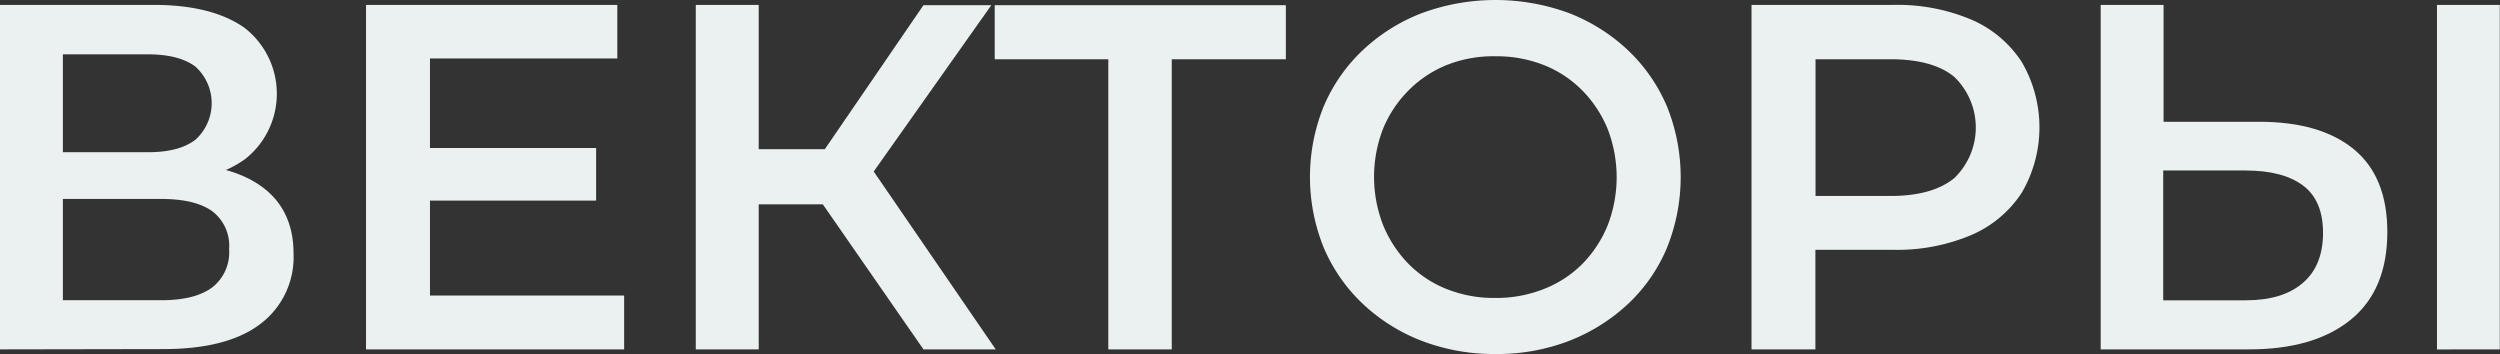 <?xml version="1.0" encoding="UTF-8"?> <svg xmlns="http://www.w3.org/2000/svg" id="Layer_1" data-name="Layer 1" viewBox="0 0 351.48 49.78"><rect x="0" y="0" width="351.48" height="49.78" fill="#333333" stroke="none"/><defs><style>.cls-1{fill:#ebf1f1;}</style></defs><path class="cls-1" d="M1606.55,301V252.57h21.63q8.16,0,12.73,3.21a11.71,11.71,0,0,1,.2,18.39q-4.35,3.21-11.47,3.22l1.24-2.49q8.08,0,12.51,3.25t4.43,9.4a11.75,11.75,0,0,1-4.63,9.85q-4.64,3.56-13.69,3.56Zm8.84-27.72h12q4.36,0,6.64-1.76a6.92,6.92,0,0,0,0-10.27q-2.28-1.72-6.64-1.73h-12Zm0,20.81h13.83q4.71,0,7.12-1.77a6.23,6.23,0,0,0,2.42-5.42,6.08,6.08,0,0,0-2.42-5.36q-2.41-1.69-7.12-1.69h-13.83Z" transform="translate(-1606.55 -251.88)"></path><path class="cls-1" d="M1667,293.43h27.3V301h-36.29V252.57h35.33v7.53H1667Zm-.69-20.74h24.05v7.39h-24.05Z" transform="translate(-1606.55 -251.88)"></path><path class="cls-1" d="M1704.37,301V252.57h8.85V301Zm6.15-20.39v-7.75h16.32v7.75Zm17.56-2.77-8.22-1.11,16.52-24.12h9.54Zm8.3,23.16L1720,277.39l7.26-4.5L1746.54,301Z" transform="translate(-1606.55 -251.88)"></path><path class="cls-1" d="M1762.37,301V258l2.15,2.21H1746.4v-7.6h40.93v7.6h-18.11l2.07-2.21v43Z" transform="translate(-1606.55 -251.88)"></path><path class="cls-1" d="M1816.85,301.65a28.5,28.5,0,0,1-10.44-1.86,25.39,25.39,0,0,1-8.29-5.22,23.46,23.46,0,0,1-5.47-7.89,26.46,26.46,0,0,1,0-19.84,23.42,23.42,0,0,1,5.47-7.88,25.39,25.39,0,0,1,8.29-5.22,29.95,29.95,0,0,1,20.78,0,25.57,25.57,0,0,1,8.26,5.22,23.53,23.53,0,0,1,5.46,7.88,26.56,26.56,0,0,1,0,19.88,23,23,0,0,1-5.46,7.88,25.84,25.84,0,0,1-8.26,5.19A28.08,28.08,0,0,1,1816.85,301.65Zm-.07-7.88a18.13,18.13,0,0,0,6.78-1.24A15.7,15.7,0,0,0,1829,289a16.76,16.76,0,0,0,3.56-5.4,18.76,18.76,0,0,0,0-13.62,16.82,16.82,0,0,0-3.56-5.39,15.7,15.7,0,0,0-5.39-3.56,18.13,18.13,0,0,0-6.78-1.24A17.81,17.81,0,0,0,1810,261a16.09,16.09,0,0,0-5.39,3.56,16.61,16.61,0,0,0-3.6,5.39,18.68,18.68,0,0,0,0,13.59,16.94,16.94,0,0,0,3.56,5.43,15.64,15.64,0,0,0,5.4,3.56A18,18,0,0,0,1816.78,293.77Z" transform="translate(-1606.55 -251.88)"></path><path class="cls-1" d="M1852.8,301V252.57h19.91a26.74,26.74,0,0,1,11,2.07,16,16,0,0,1,7.08,5.95,18.22,18.22,0,0,1,0,18.39,16,16,0,0,1-7.08,5.94,26.74,26.74,0,0,1-11,2.08h-14.93l4-4.22V301Zm9-17.21-4-4.36h14.52q5.94,0,9-2.52a9.89,9.89,0,0,0,0-14.21q-3-2.49-9-2.49h-14.52l4-4.42Z" transform="translate(-1606.55 -251.88)"></path><path class="cls-1" d="M1924.15,269q8.64,0,13.34,3.87t4.7,11.62q0,8.16-5.15,12.34T1922.69,301h-20.8V252.57h8.84V269Zm-1.87,25.1q5.19,0,8-2.42c1.92-1.61,2.87-4,2.87-7.05s-.94-5.27-2.83-6.68-4.59-2.1-8.09-2.1h-11.55v18.25Zm26.89,6.91V252.57H1958V301Z" transform="translate(-1606.55 -251.88)"></path></svg> 